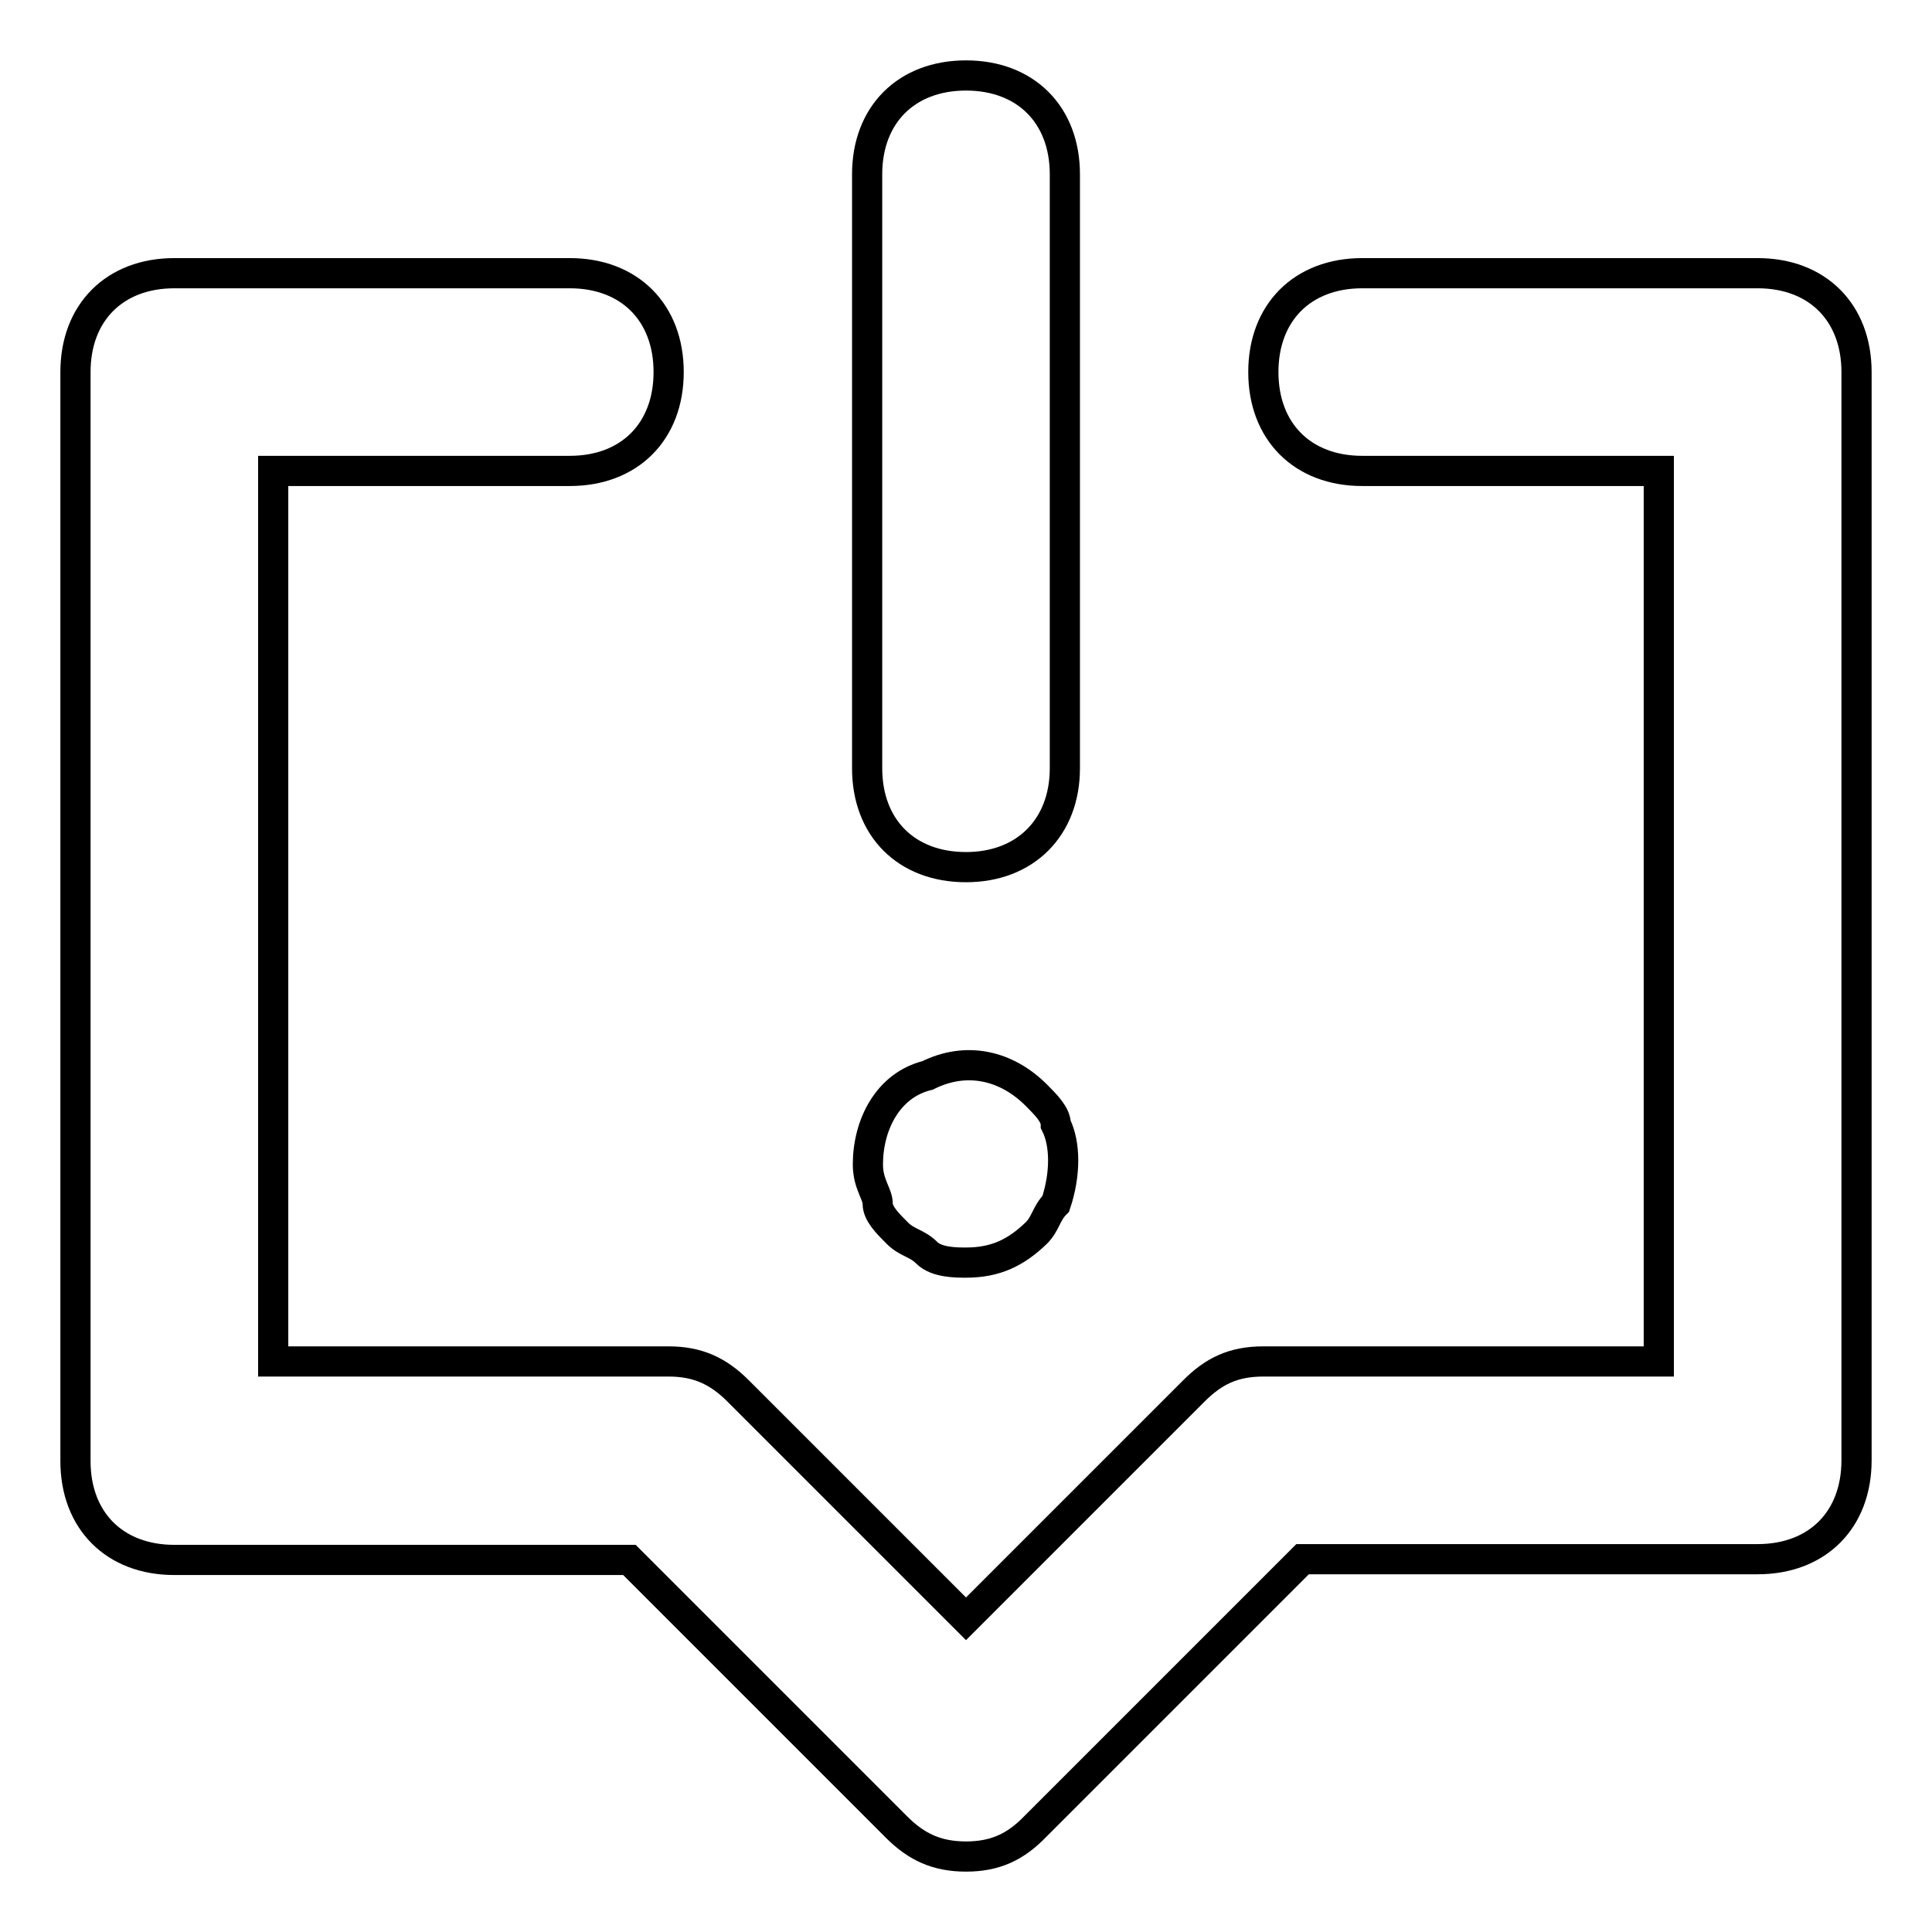 <?xml version="1.0" encoding="utf-8"?>
<!-- Svg Vector Icons : http://www.onlinewebfonts.com/icon -->
<!DOCTYPE svg PUBLIC "-//W3C//DTD SVG 1.1//EN" "http://www.w3.org/Graphics/SVG/1.1/DTD/svg11.dtd">
<svg version="1.1" xmlns="http://www.w3.org/2000/svg" xmlns:xlink="http://www.w3.org/1999/xlink" x="0px" y="0px" viewBox="0 0 256 256" enable-background="new 0 0 256 256" xml:space="preserve">
<g> <path stroke-width="4" fill-opacity="0" stroke="#000000"  d="M128,246c-3.9,0-6.6-1.3-9.2-3.9l-35.4-35.4H23.1c-7.9,0-13.1-5.2-13.1-13.1V49.3c0-7.9,5.2-13.1,13.1-13.1 h52.4c7.9,0,13.1,5.2,13.1,13.1c0,7.9-5.2,13.1-13.1,13.1H36.2v118h52.4c3.9,0,6.6,1.3,9.2,3.9l30.2,30.2l30.2-30.2 c2.6-2.6,5.2-3.9,9.2-3.9h52.4v-118h-39.3c-7.9,0-13.1-5.2-13.1-13.1c0-7.9,5.2-13.1,13.1-13.1h52.4c7.9,0,13.1,5.2,13.1,13.1 v144.2c0,7.9-5.2,13.1-13.1,13.1h-60.3l-35.4,35.4C134.6,244.7,131.9,246,128,246z M128,114.9c-7.9,0-13.1-5.2-13.1-13.1V23.1 c0-7.9,5.2-13.1,13.1-13.1s13.1,5.2,13.1,13.1v78.7C141.1,109.6,135.9,114.9,128,114.9z M128,167.3c-1.3,0-3.9,0-5.2-1.3 c-1.3-1.3-2.6-1.3-3.9-2.6c-1.3-1.3-2.6-2.6-2.6-3.9s-1.3-2.6-1.3-5.2c0-5.2,2.6-10.5,7.9-11.8c5.2-2.6,10.5-1.3,14.4,2.6 c1.3,1.3,2.6,2.6,2.6,3.9c1.3,2.6,1.3,6.6,0,10.5c-1.3,1.3-1.3,2.6-2.6,3.9C134.6,166,131.9,167.3,128,167.3z"/></g>
</svg>